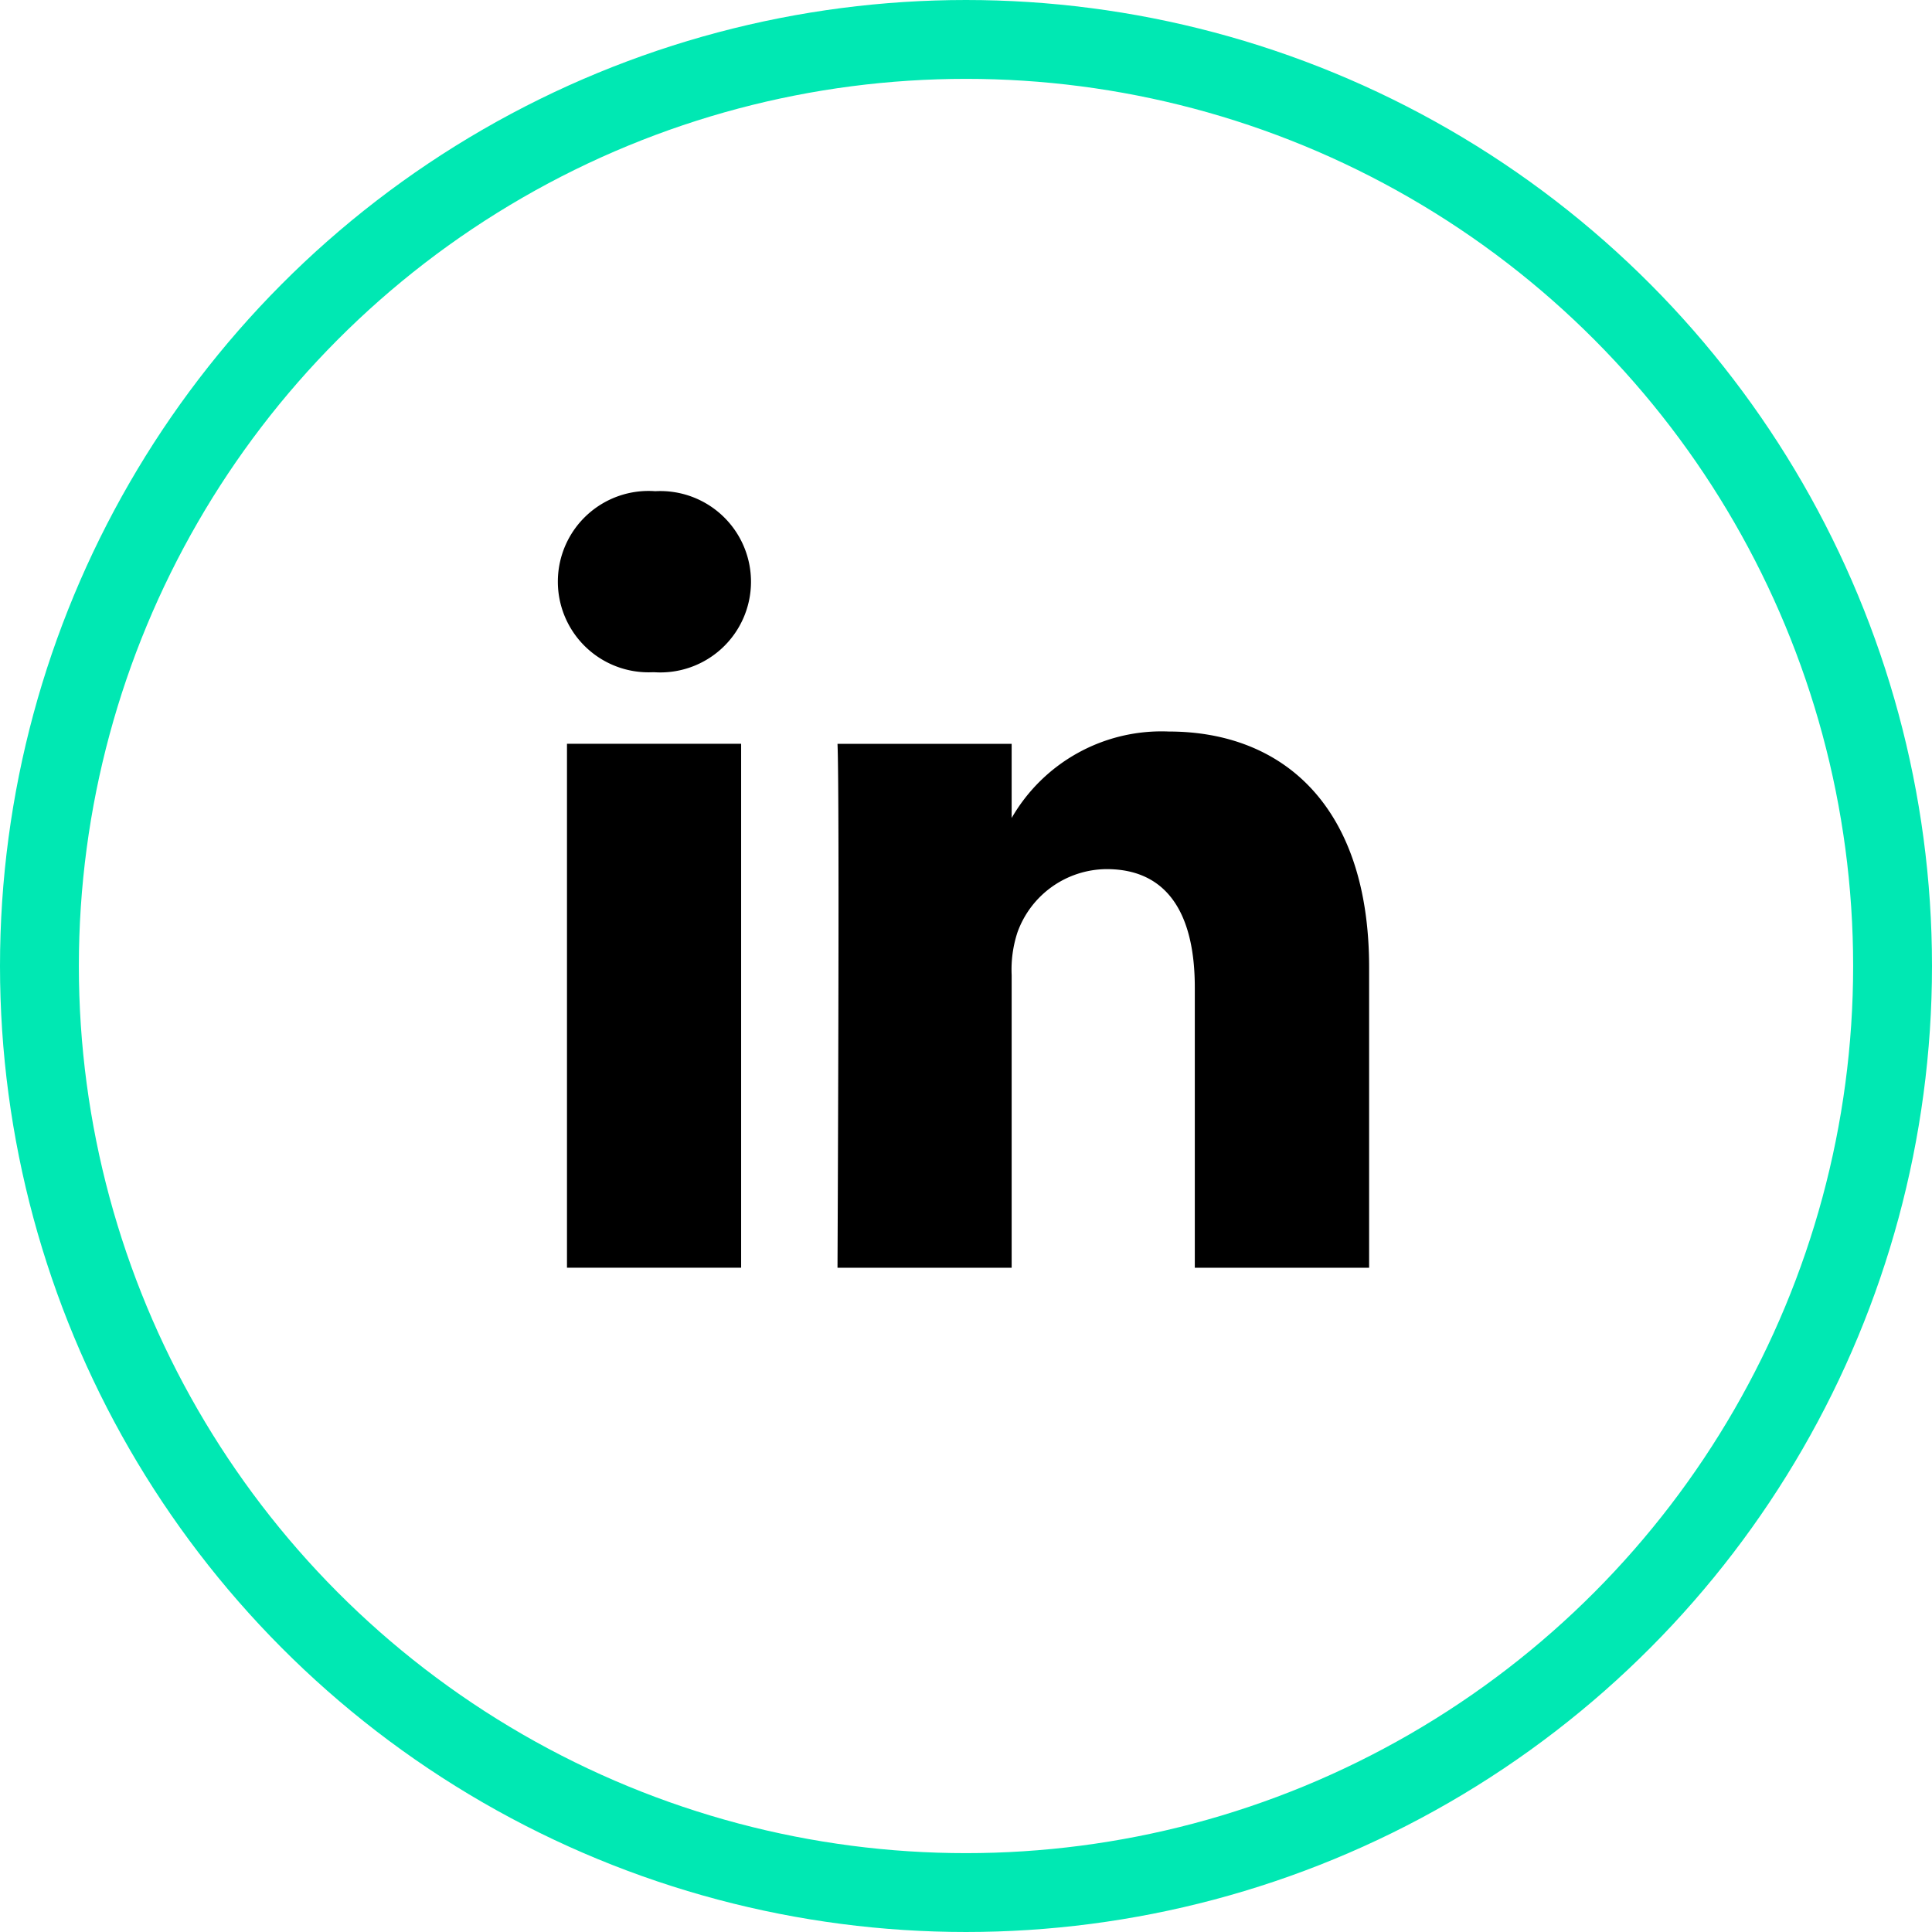 <svg xmlns="http://www.w3.org/2000/svg" xmlns:xlink="http://www.w3.org/1999/xlink" width="49" height="49" viewBox="0 0 49 49">
  <defs>
    <clipPath>
      <rect id="Rectangle_237" data-name="Rectangle 237" width="20.605" height="19.694" fill="currentColor"/>
    </clipPath>
  </defs>
  <g transform="translate(-89 -7999)">
    <g transform="translate(103.119 8011.458)">
      <g transform="translate(0 0)" clip-path="url(#clip-path)">
        <path d="M19.482,14.053v-.046l-.03.046Z" transform="translate(-7.943 -5.72)" fill="currentColor"/>
        <rect width="4.417" height="13.288" transform="translate(0.261 6.406)" fill="currentColor"/>
        <path d="M2.47,4.591H2.44A2.3,2.3,0,1,1,2.5,0,2.3,2.3,0,1,1,2.47,4.591" transform="translate(0 0)" fill="currentColor"/>
        <path d="M25.52,23.9H21.1v-7.11c0-1.786-.639-3-2.237-3A2.419,2.419,0,0,0,16.6,15.4a3.024,3.024,0,0,0-.145,1.077V23.9H12.038s.058-12.042,0-13.288h4.417v1.881A4.385,4.385,0,0,1,20.436,10.3c2.906,0,5.085,1.9,5.085,5.982V23.9Z" transform="translate(-4.916 -4.205)" fill="currentColor"/>
      </g>
    </g>
    <g transform="translate(89 7999)" fill="none" stroke="#00e8b3" stroke-width="2">
      <circle cx="24.5" cy="24.5" r="24.5" stroke="none"/>
      <circle cx="24.5" cy="24.5" r="23.5" fill="none"/>
    </g>
  </g>
</svg>
